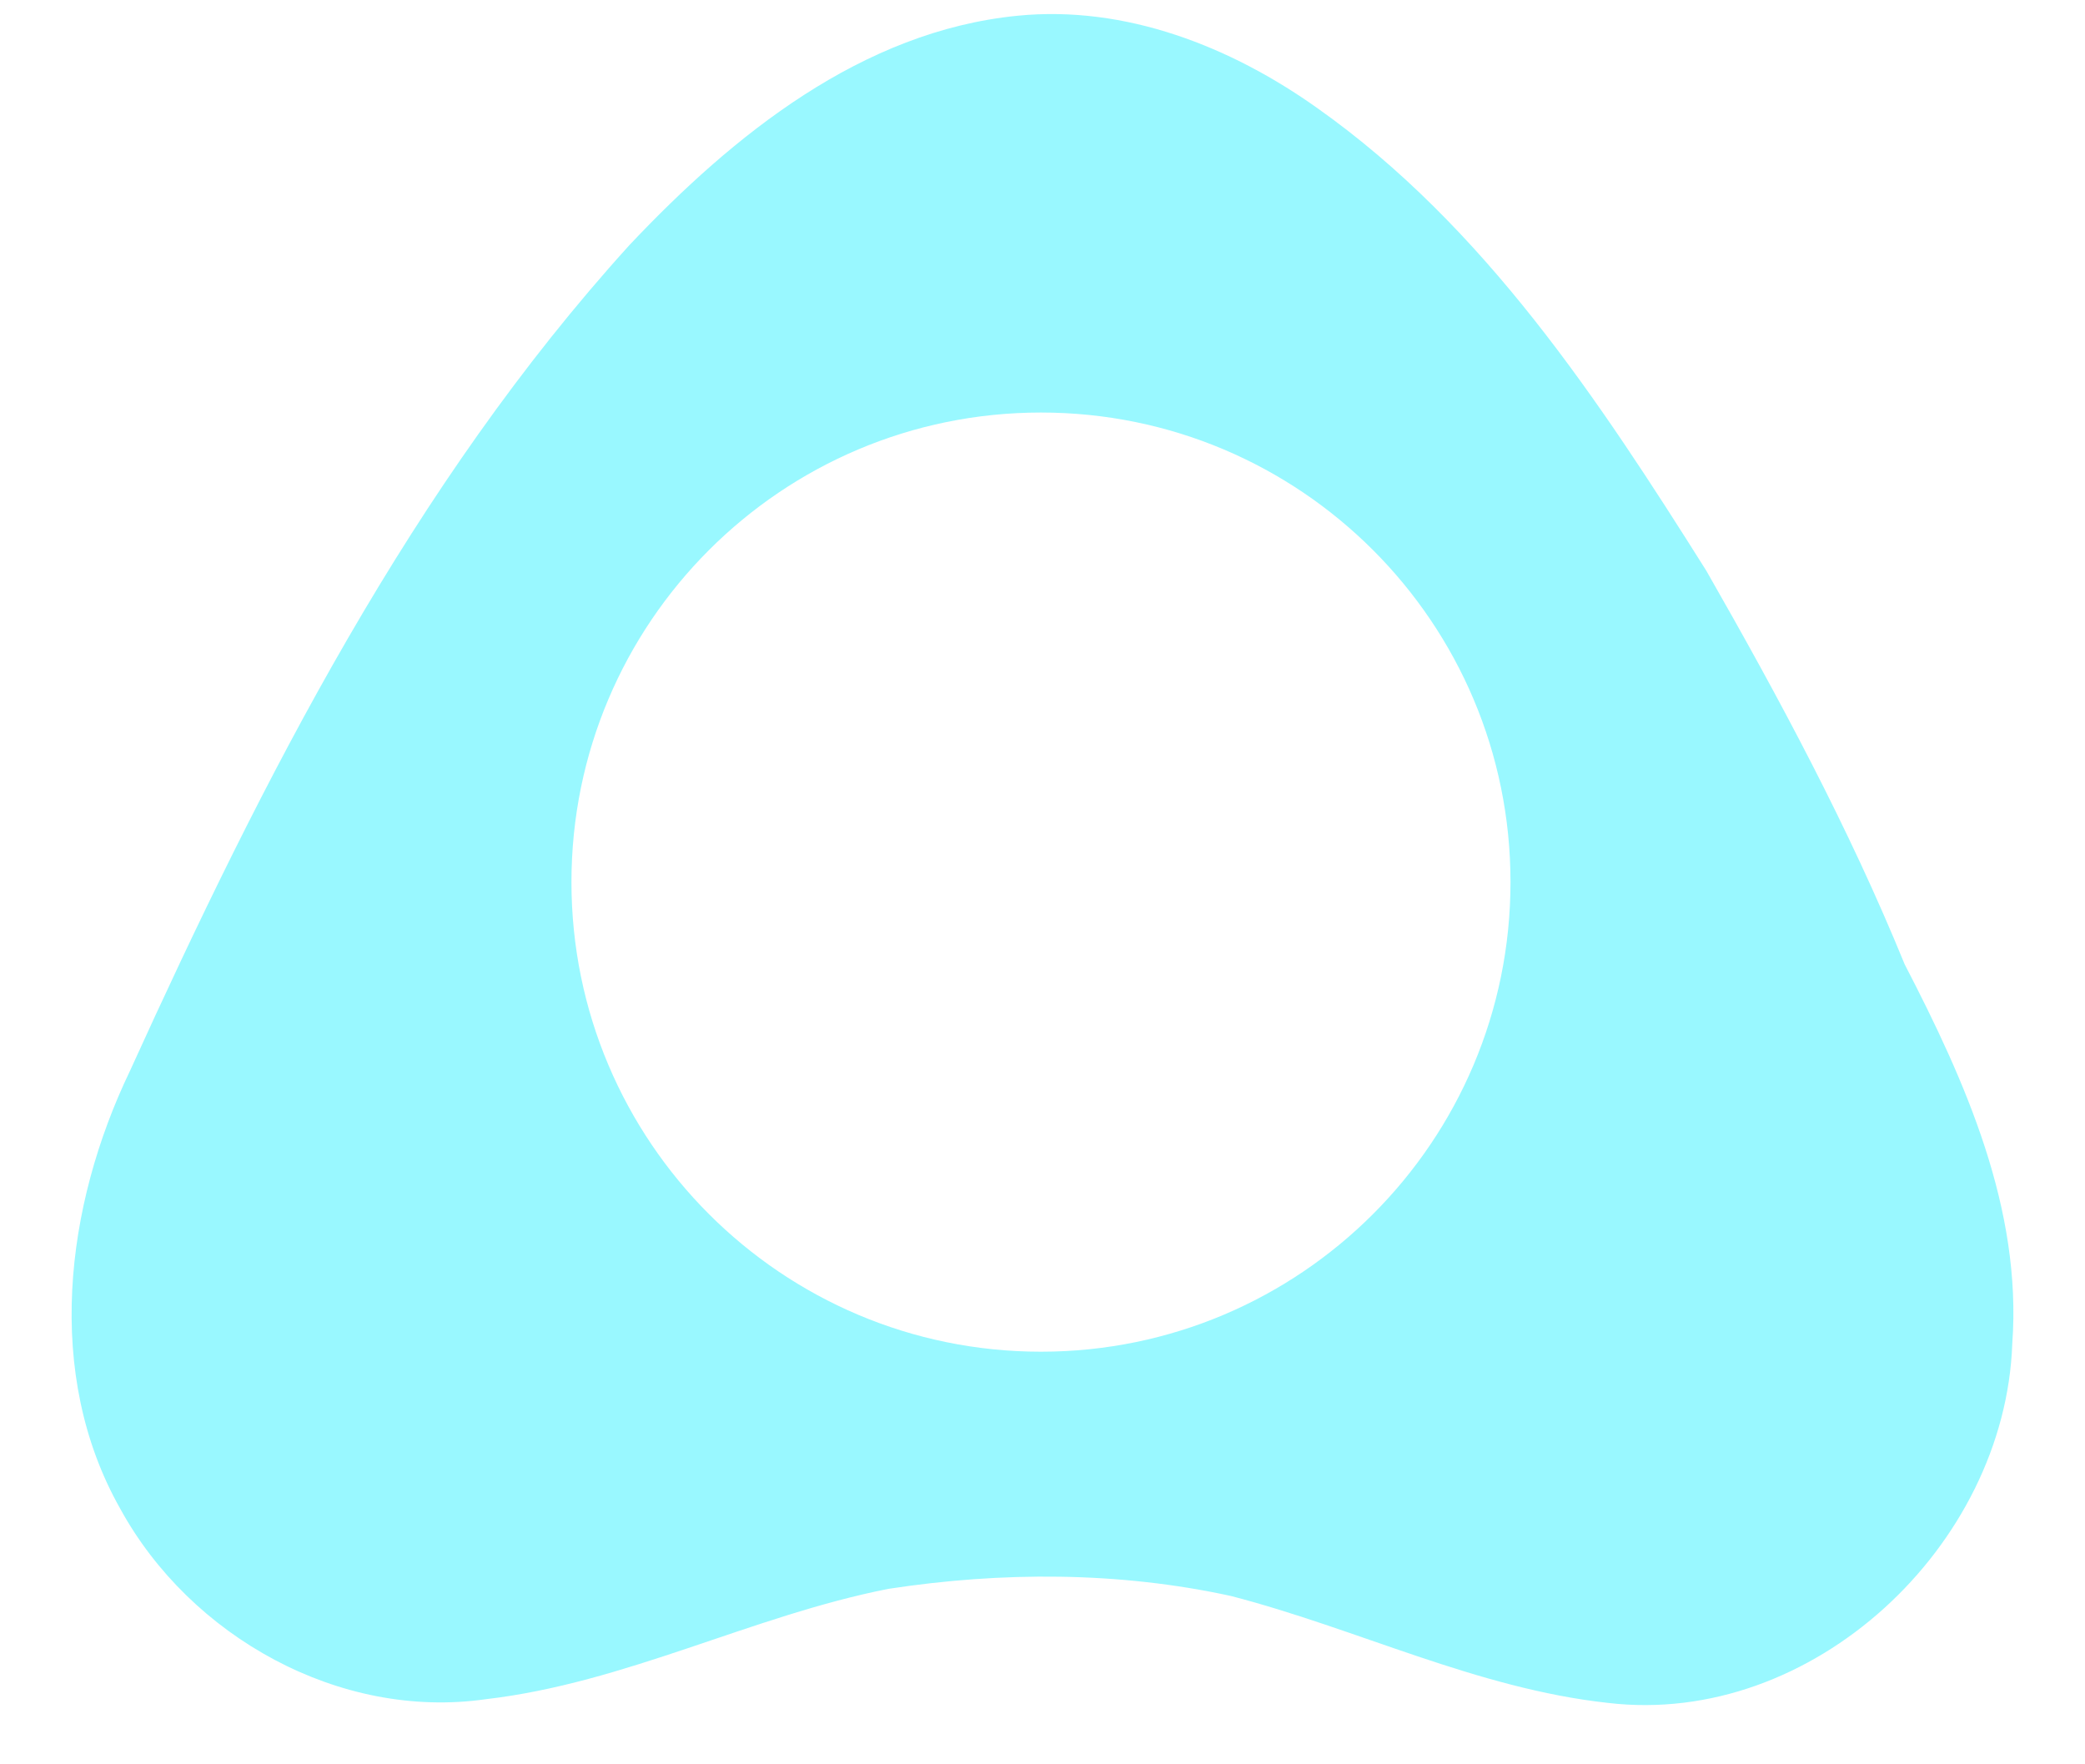 <svg width='260' height='220' viewBox='0 0 26 22' fill='none' xmlns='http://www.w3.org/2000/svg'><g clip-path='url(#clip0_2158_196)'><path d='M12.691 0.196C14.036 0.063 15.35 0.581 16.43 1.35C18.511 2.823 19.94 4.992 21.278 7.117C22.188 8.708 23.058 10.326 23.751 12.024C24.508 13.485 25.216 15.07 25.093 16.756C25.004 19.275 22.604 21.537 20.05 21.234C18.414 21.055 16.927 20.309 15.35 19.901C13.95 19.595 12.491 19.596 11.078 19.812C9.372 20.149 7.799 20.986 6.058 21.188C4.237 21.449 2.373 20.408 1.5 18.814C0.55 17.136 0.812 15.037 1.619 13.357C3.281 9.702 5.133 6.051 7.85 3.055C9.143 1.685 10.748 0.387 12.691 0.196ZM12.981 5.144C9.748 5.144 7.126 7.765 7.126 10.999C7.126 14.233 9.748 16.855 12.981 16.855C16.215 16.854 18.836 14.233 18.836 10.999C18.836 7.765 16.215 5.144 12.981 5.144Z' fill='#99F8FF'/></g><defs><clipPath id='clip0_2158_196'><rect width='24.214' height='21.086' fill='white' transform='translate(0.893 0.176)'/></clipPath></defs></svg>